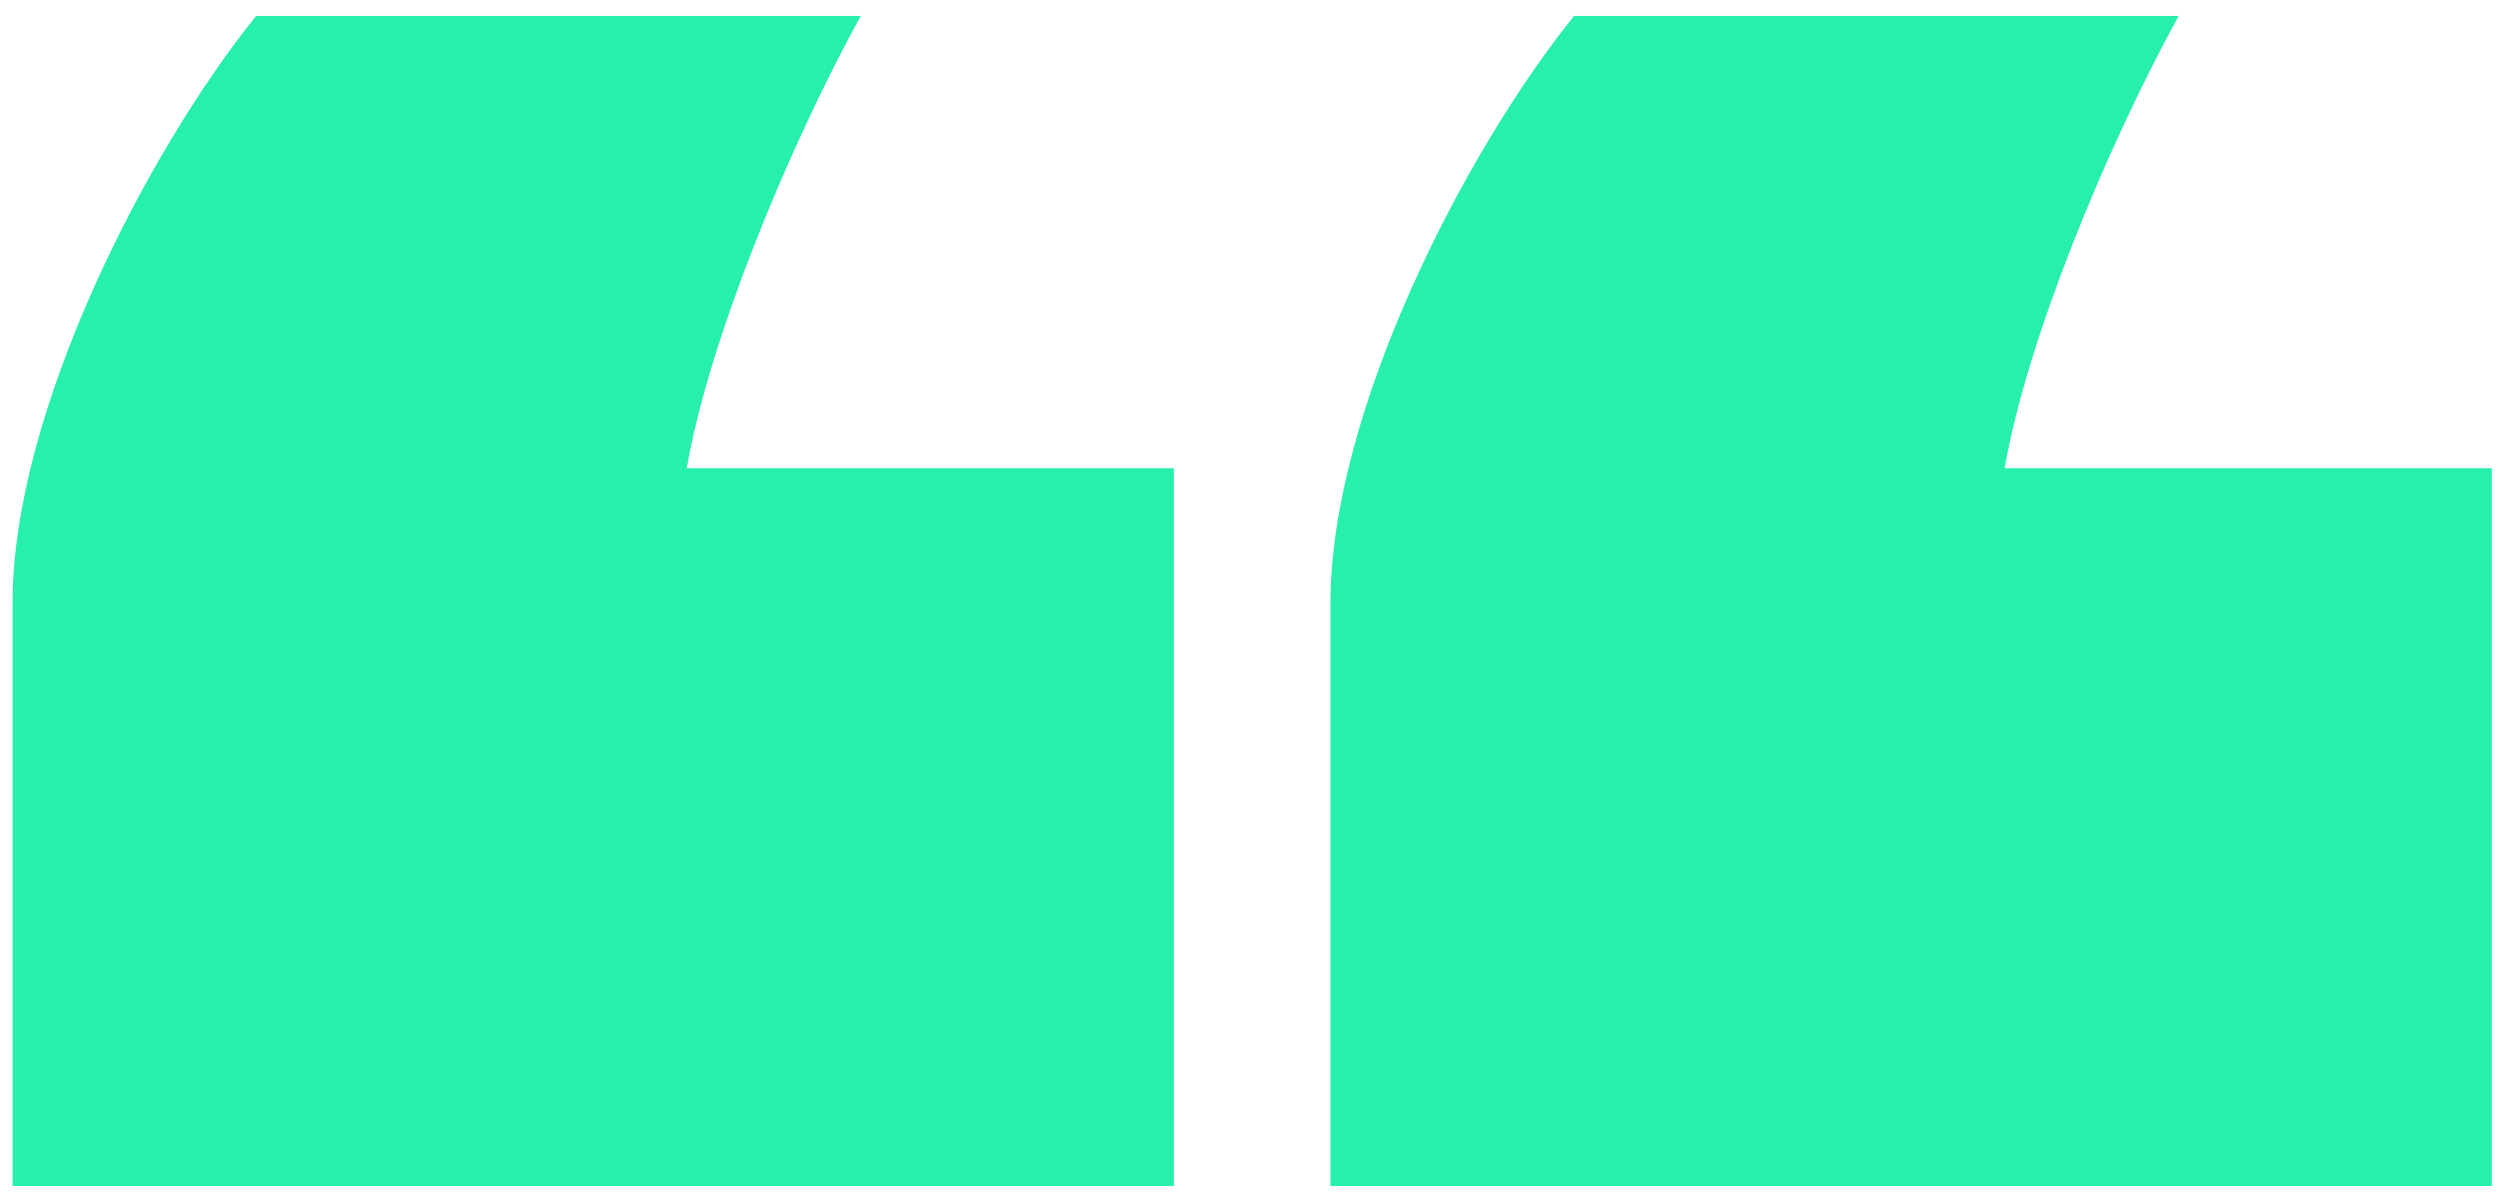 <?xml version="1.0" encoding="UTF-8"?> <svg xmlns="http://www.w3.org/2000/svg" width="123" height="59" viewBox="0 0 123 59" fill="none"><path d="M12.601 0.784H42.347C38.709 7.418 34.857 16.834 33.787 23.04H57.755V58.35H0.617V29.674C0.617 20.258 7.251 7.418 12.601 0.784ZM77.443 0.784H107.189C103.551 7.418 99.699 16.834 98.629 23.04H122.597V58.35H65.459V29.674C65.459 20.258 72.093 7.418 77.443 0.784Z" fill="#27F0AA"></path></svg> 